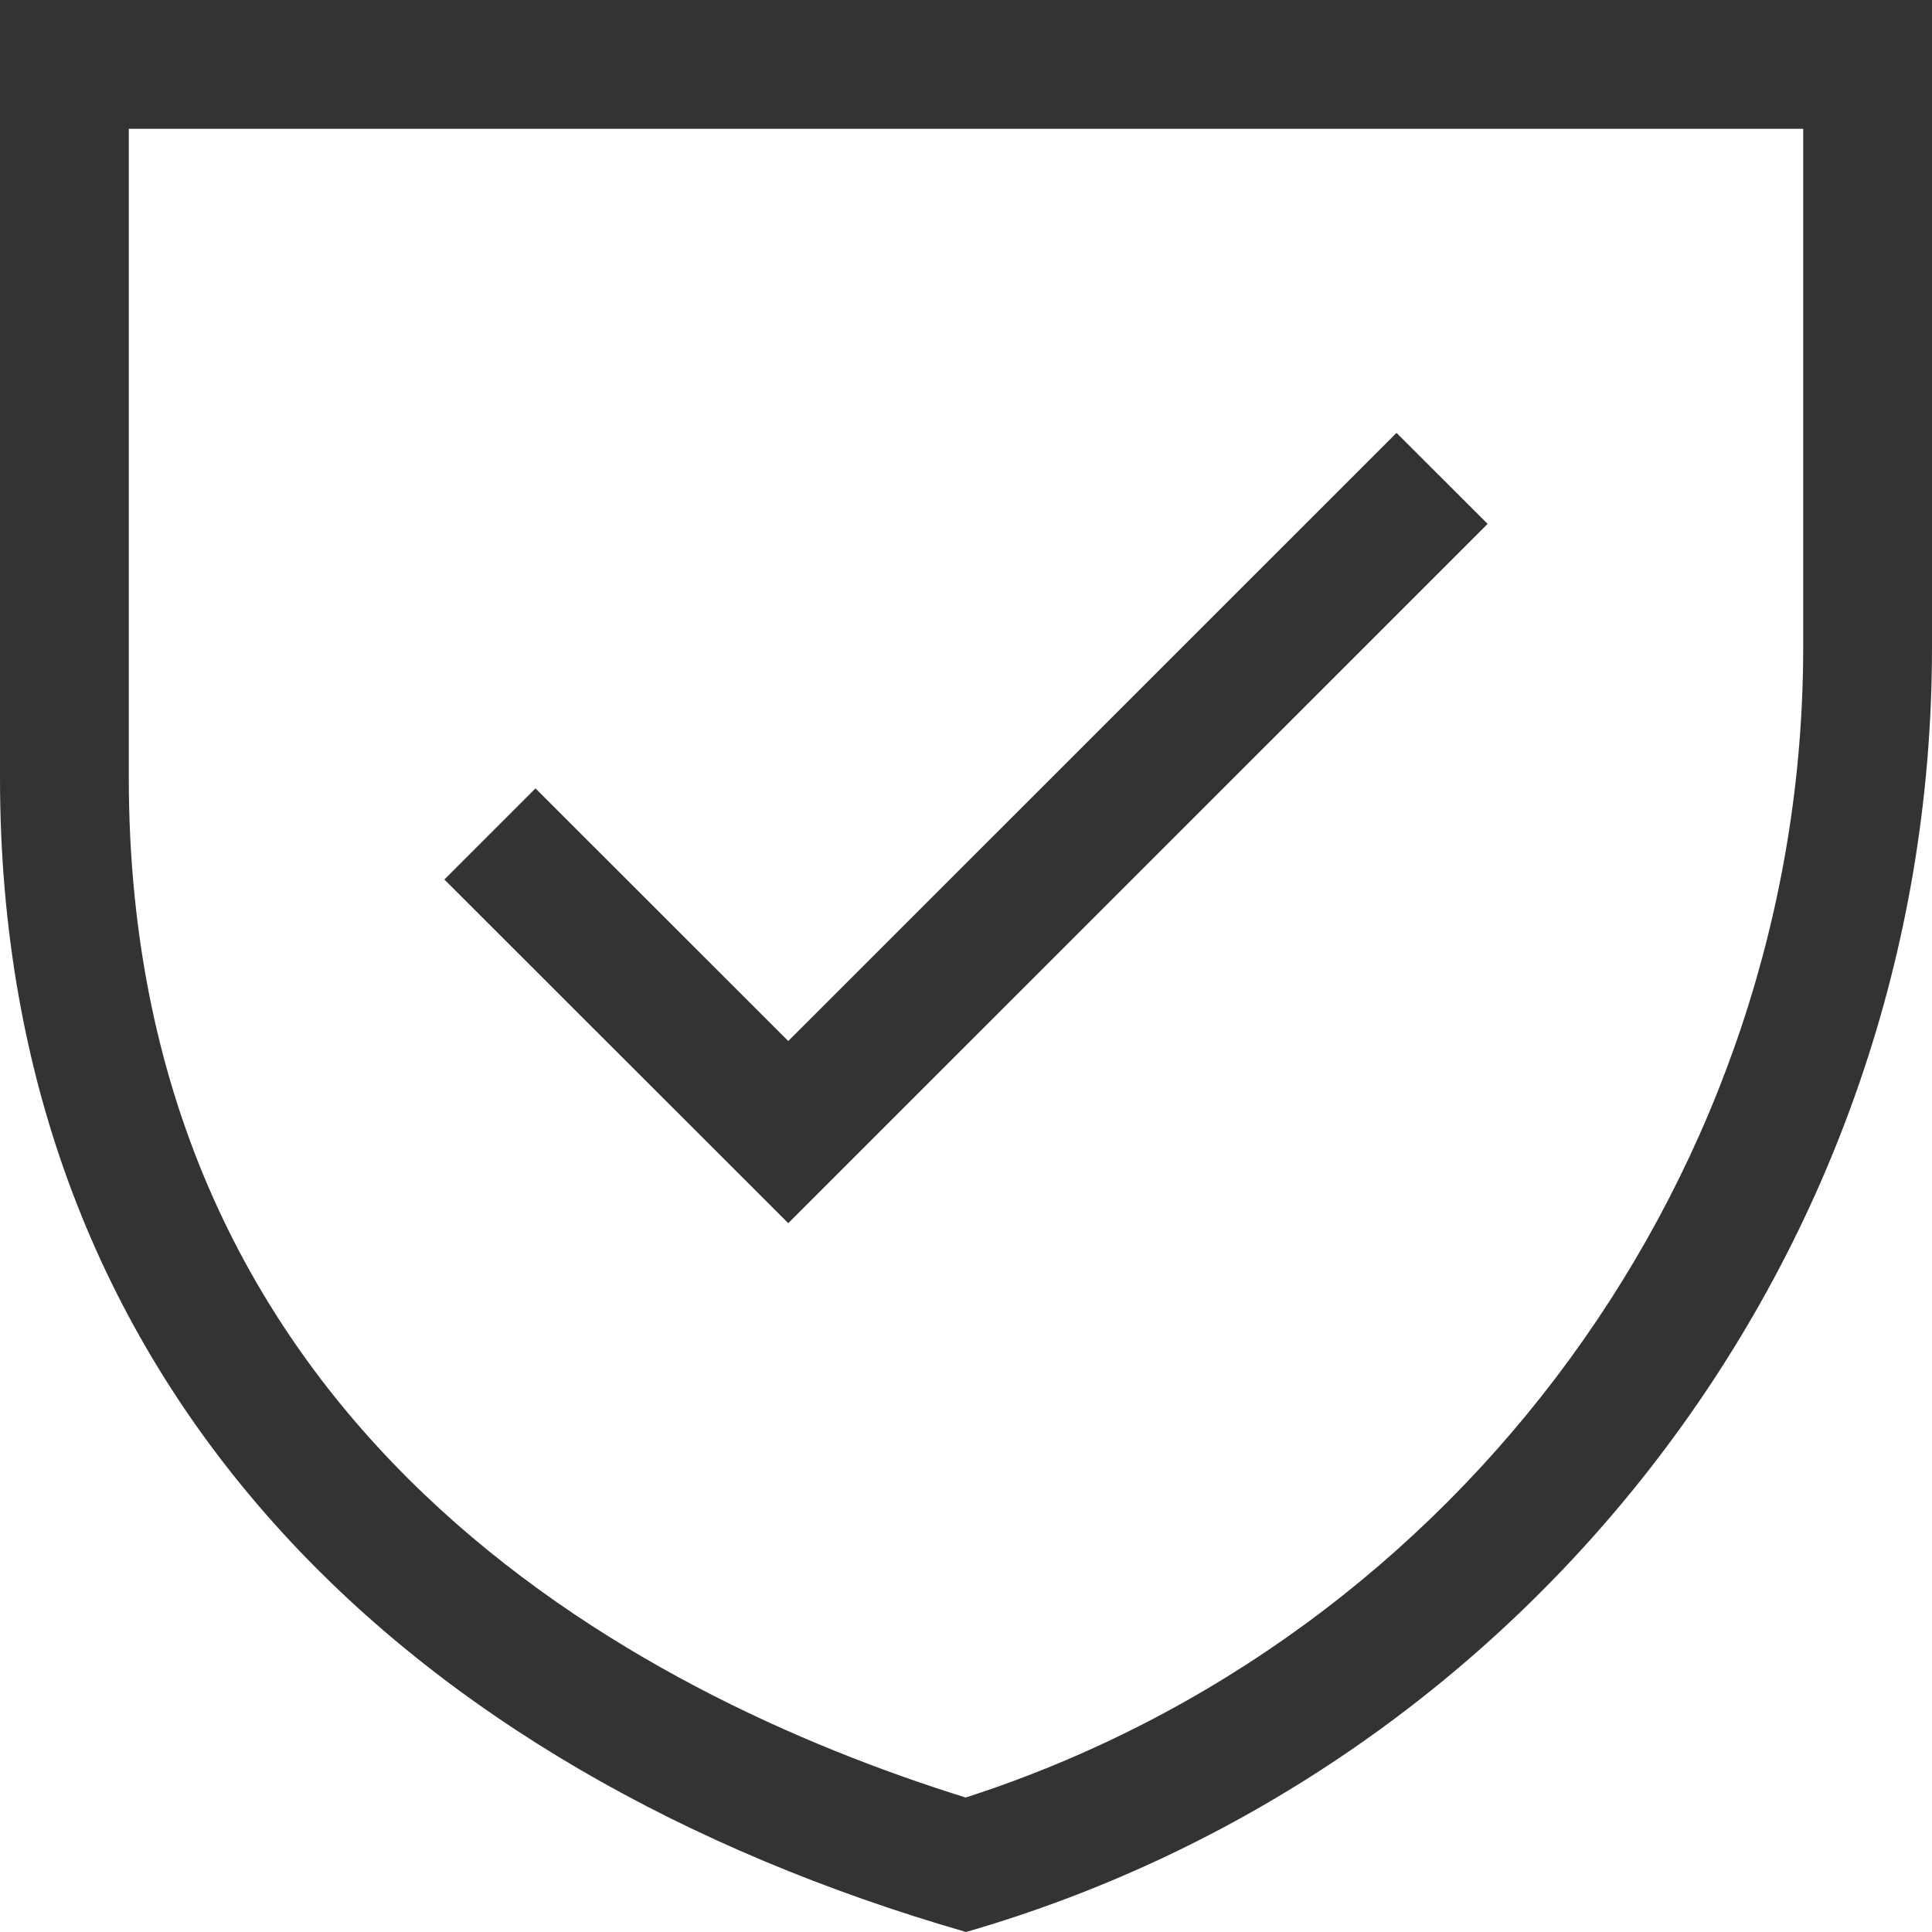 
<svg width="48px" height="48px" viewBox="0 0 48 48" version="1.1" xmlns="http://www.w3.org/2000/svg" xmlns:xlink="http://www.w3.org/1999/xlink">
    <title>System icons / Secure</title>
    <defs>
        <path d="M0,0 L0,16.083 L0,19.325 C0,34.472 10.141,44 24,48 C37.859,44 48,31.229 48,16.083 L48,0 L0,0 Z M44.8,16.083 C44.8,29.072 36.291,40.691 23.992,44.659 C15.827,42.112 3.2,35.547 3.2,19.325 L3.2,16.083 L3.2,3.2 L44.8,3.2 L44.8,16.083 Z M36.96,13.016 L34.696,10.755 L19.584,25.864 L13.304,19.587 L11.04,21.851 L19.584,30.389 L36.96,13.016 Z" id="path-1"></path>
    </defs>
    <g id="OBSS-Enhancements" stroke="none" stroke-width="1" fill="none" fill-rule="evenodd">
        <g id="Account-overview-/-overview-Copy-3" transform="translate(-960, -470)">
            <g id="Card-/-Graphic-/-Digital-Transformation--Copy-3" transform="translate(857, 451)">
                <g id="System-icons-/-Secure" transform="translate(103, 19)">
                    <rect id="Container" fill="#FFFFFF" opacity="0" x="0" y="0" width="48" height="48"></rect>
                    <mask id="mask-2" fill="white">
                        <use xlink:href="#path-1"></use>
                    </mask>
                    <use id="Icon-colour" fill="#333333" xlink:href="#path-1"></use>
                </g>
            </g>
        </g>
    </g>
</svg>
